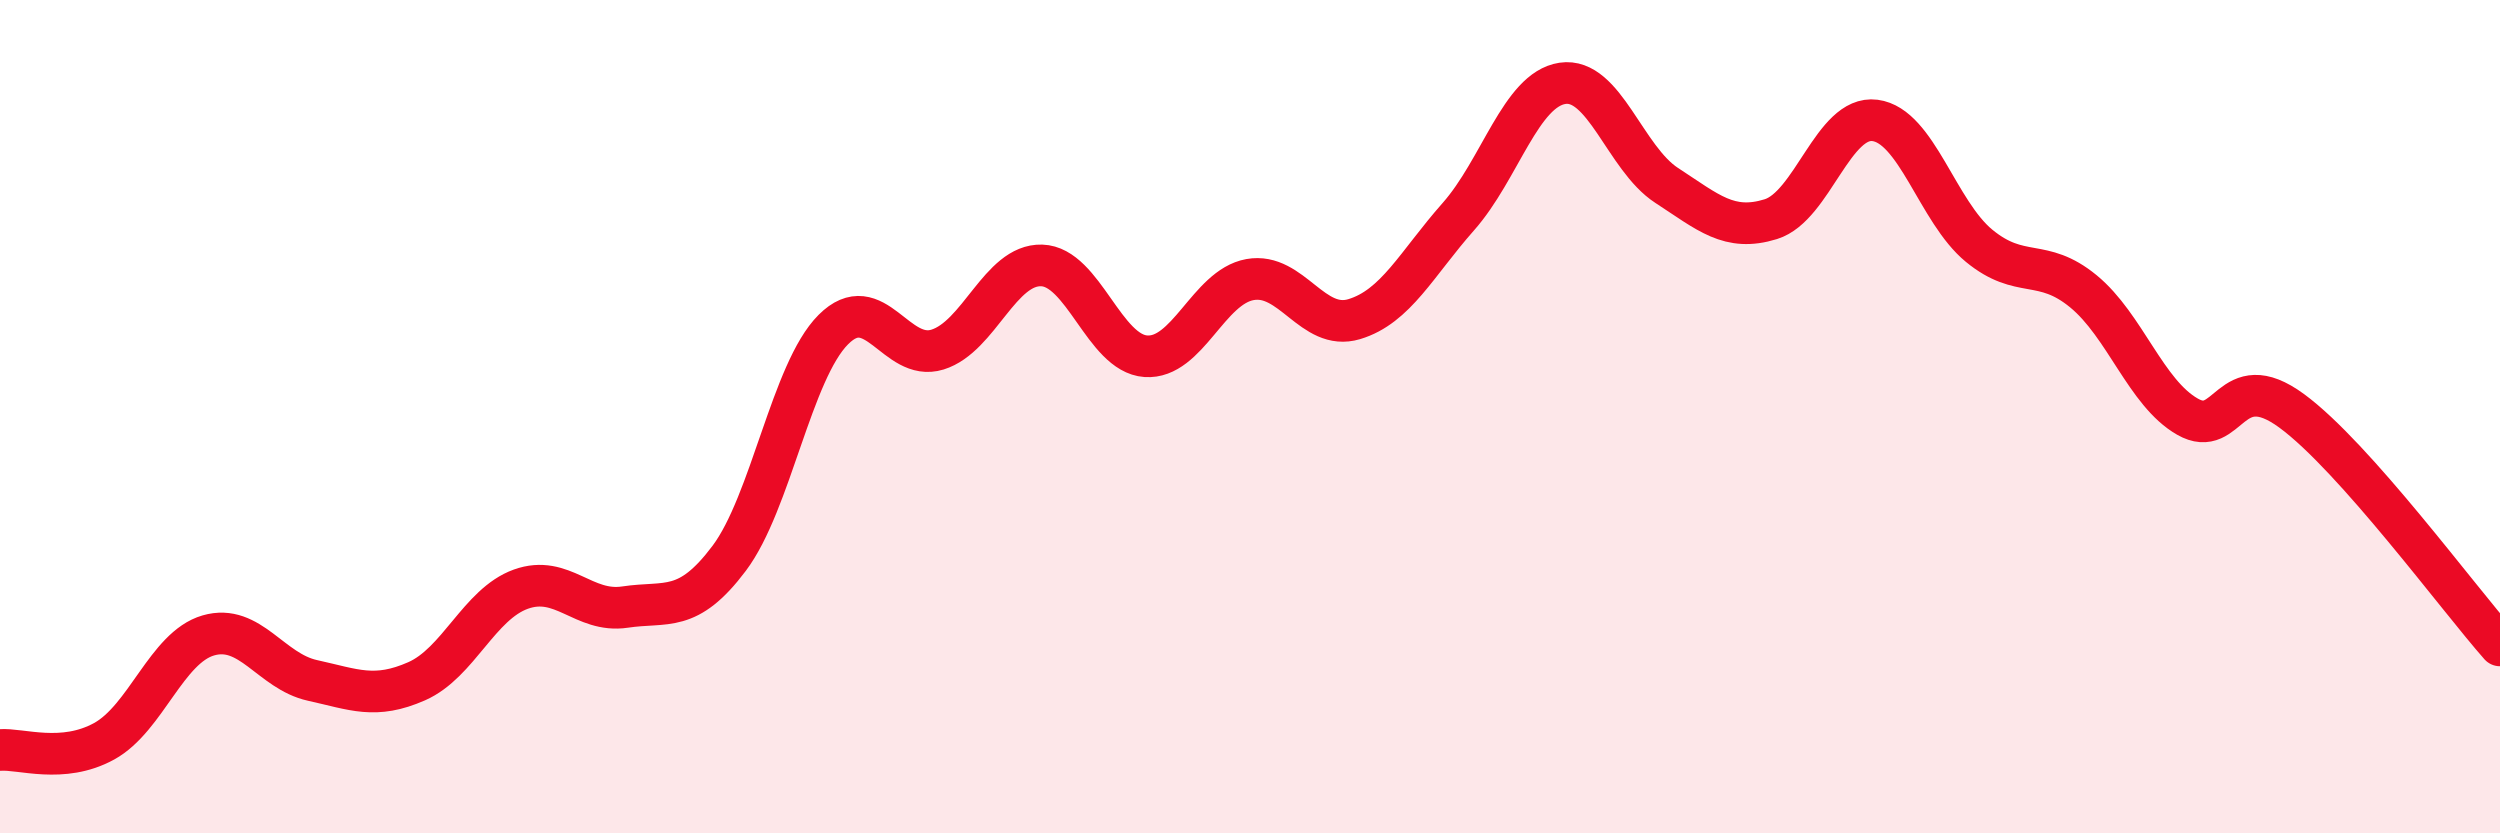 
    <svg width="60" height="20" viewBox="0 0 60 20" xmlns="http://www.w3.org/2000/svg">
      <path
        d="M 0,18 C 0.5,17.96 1.5,18.34 2.5,17.79 C 3.5,17.24 4,15.54 5,15.25 C 6,14.96 6.5,16.11 7.5,16.33 C 8.5,16.55 9,16.79 10,16.35 C 11,15.91 11.5,14.5 12.5,14.14 C 13.5,13.78 14,14.72 15,14.57 C 16,14.42 16.5,14.73 17.5,13.4 C 18.5,12.07 19,8.91 20,7.91 C 21,6.91 21.5,8.7 22.5,8.39 C 23.5,8.08 24,6.34 25,6.37 C 26,6.4 26.5,8.48 27.5,8.55 C 28.5,8.62 29,6.89 30,6.71 C 31,6.53 31.5,7.96 32.5,7.66 C 33.5,7.36 34,6.33 35,5.2 C 36,4.07 36.5,2.15 37.5,2 C 38.5,1.85 39,3.8 40,4.45 C 41,5.1 41.5,5.57 42.5,5.26 C 43.5,4.95 44,2.76 45,2.89 C 46,3.02 46.5,5.08 47.5,5.9 C 48.5,6.72 49,6.17 50,6.99 C 51,7.81 51.5,9.43 52.5,10 C 53.5,10.57 53.5,8.76 55,9.86 C 56.5,10.96 59,14.36 60,15.49L60 20L0 20Z"
        fill="#EB0A25"
        opacity="0.1"
        stroke-linecap="round"
        stroke-linejoin="round"
      />
      <path
        d="M 0,18 C 0.5,17.96 1.5,18.34 2.5,17.79 C 3.5,17.24 4,15.54 5,15.25 C 6,14.96 6.5,16.11 7.5,16.33 C 8.5,16.55 9,16.79 10,16.35 C 11,15.91 11.5,14.5 12.5,14.14 C 13.5,13.78 14,14.72 15,14.57 C 16,14.42 16.5,14.73 17.5,13.4 C 18.5,12.07 19,8.91 20,7.91 C 21,6.91 21.5,8.7 22.5,8.39 C 23.5,8.08 24,6.34 25,6.37 C 26,6.4 26.5,8.48 27.5,8.55 C 28.5,8.62 29,6.89 30,6.71 C 31,6.53 31.5,7.96 32.5,7.66 C 33.5,7.36 34,6.33 35,5.2 C 36,4.07 36.5,2.15 37.5,2 C 38.5,1.85 39,3.8 40,4.45 C 41,5.1 41.5,5.57 42.5,5.26 C 43.5,4.95 44,2.76 45,2.89 C 46,3.02 46.5,5.08 47.5,5.9 C 48.5,6.72 49,6.17 50,6.99 C 51,7.81 51.5,9.43 52.5,10 C 53.5,10.57 53.5,8.76 55,9.86 C 56.5,10.96 59,14.36 60,15.49"
        stroke="#EB0A25"
        stroke-width="1"
        fill="none"
        stroke-linecap="round"
        stroke-linejoin="round"
      />
    </svg>
  